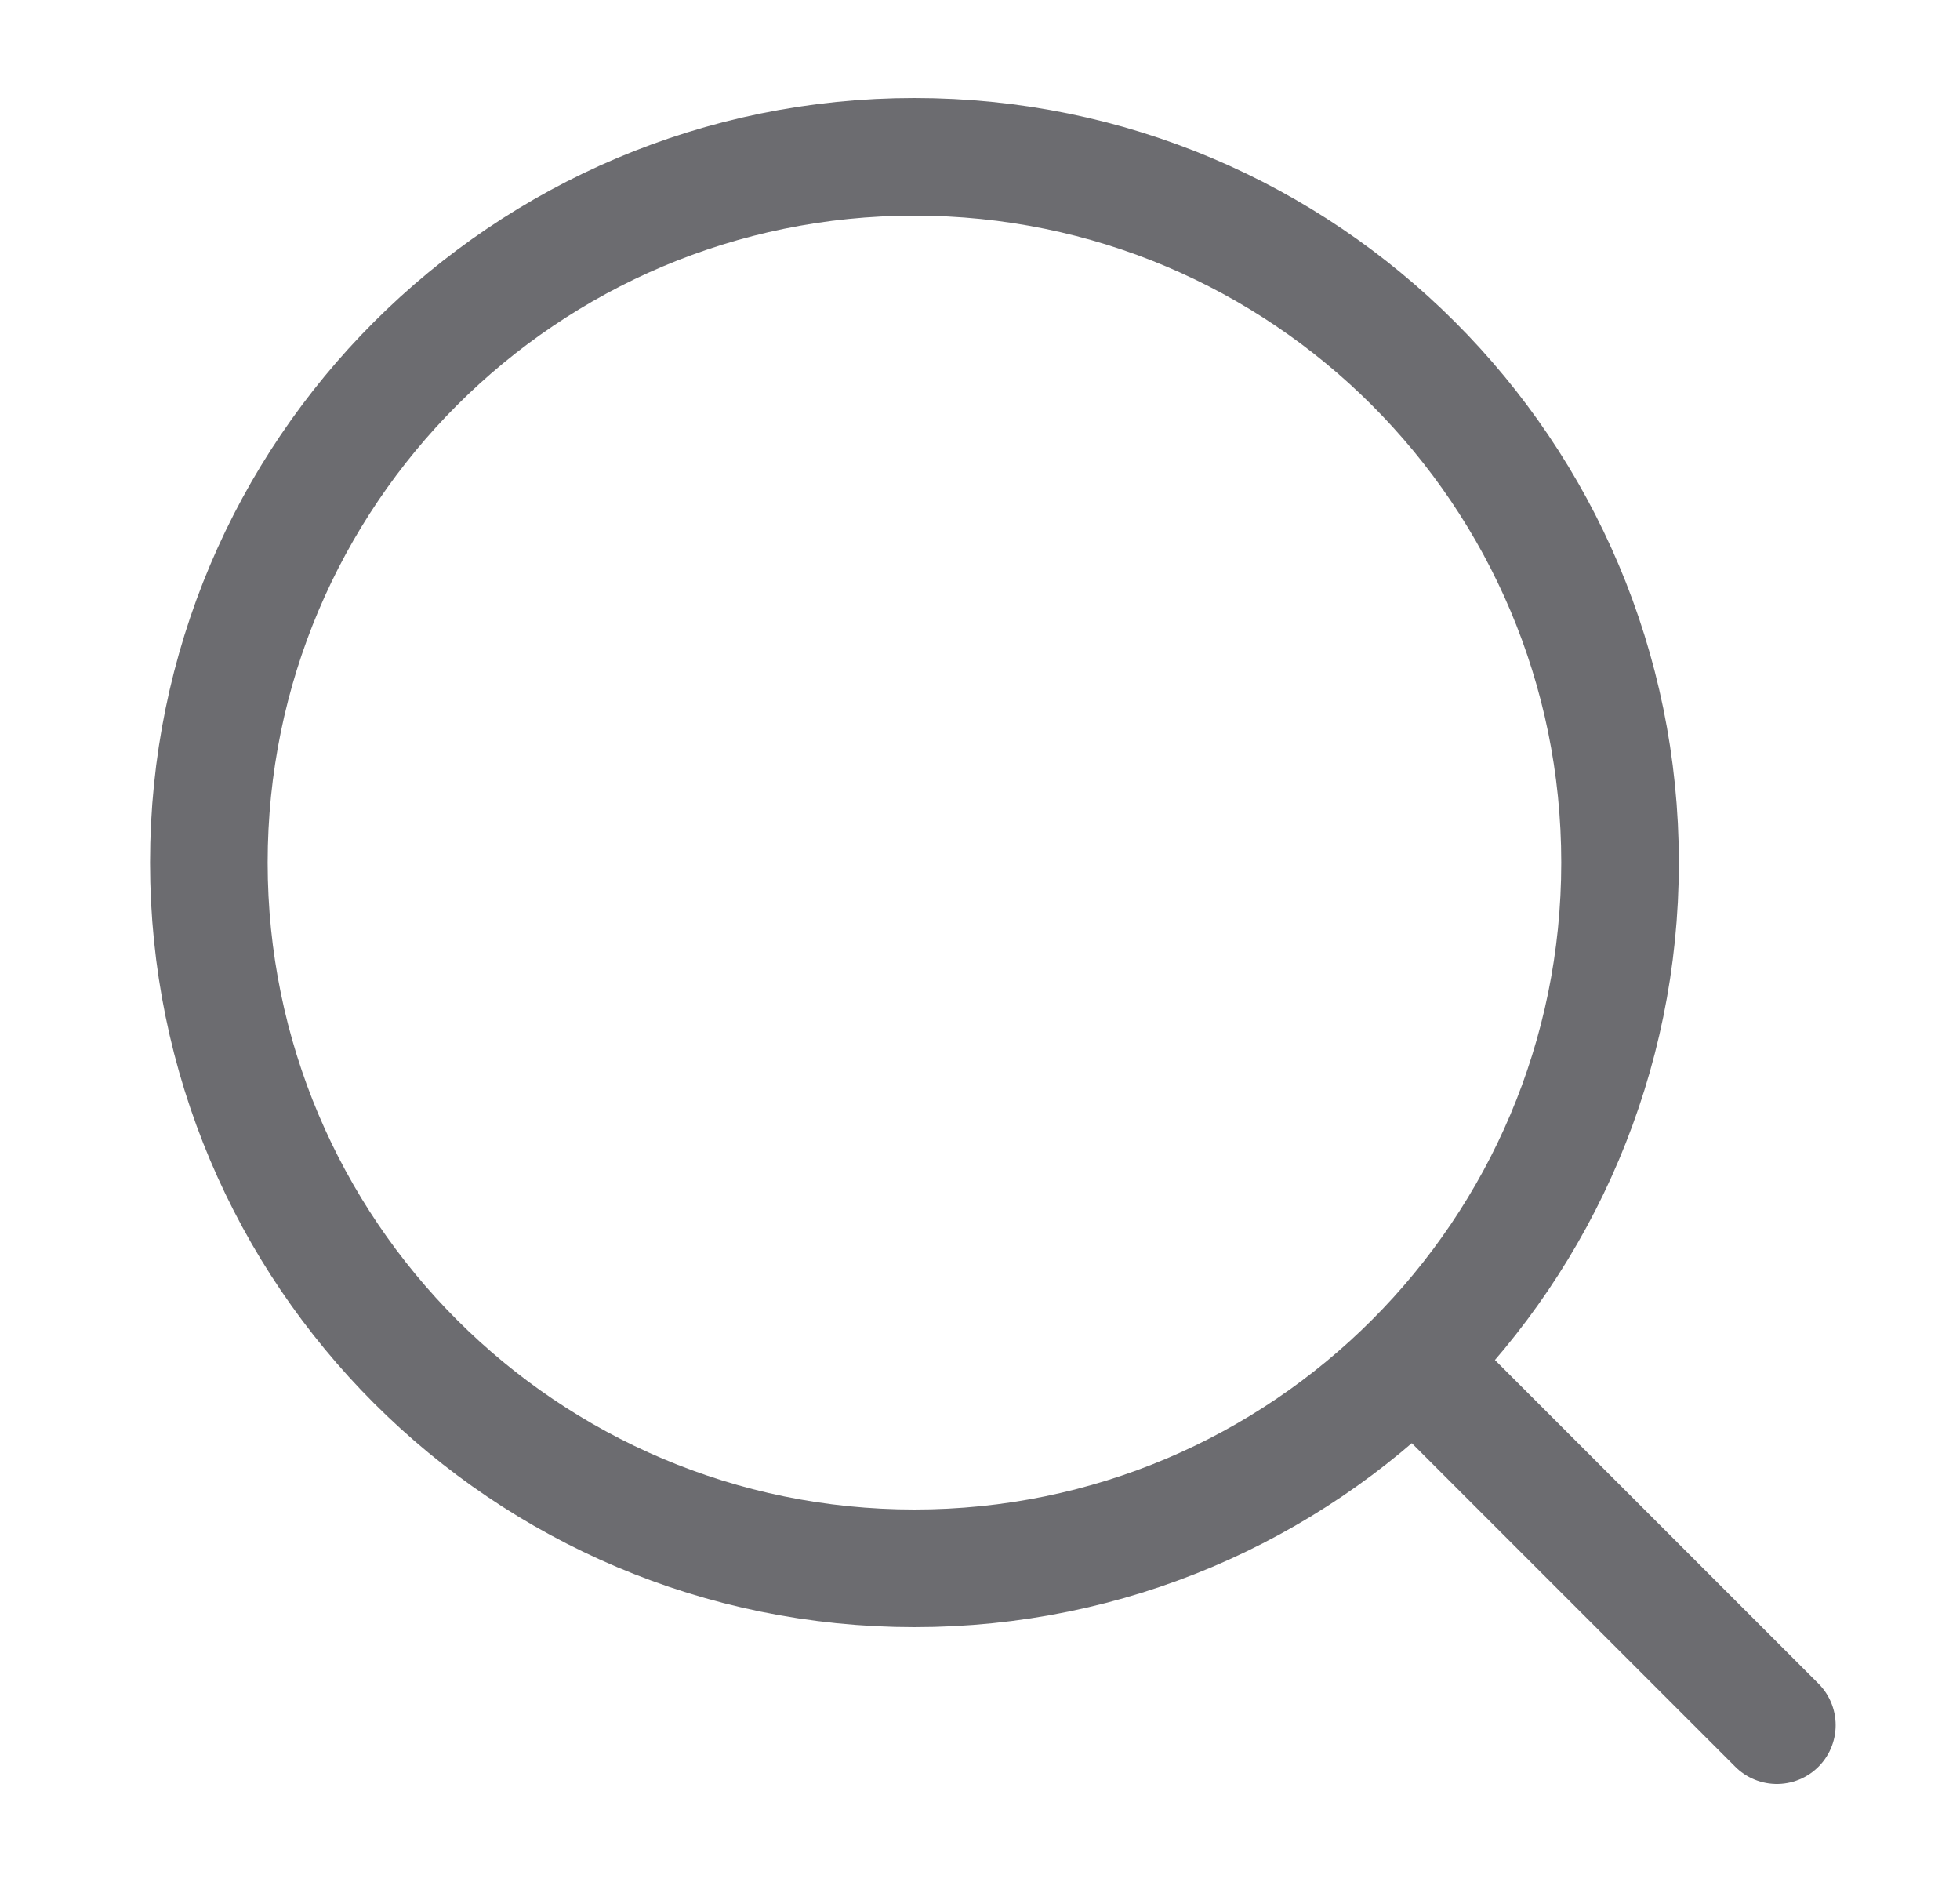 <svg width="25" height="24" viewBox="0 0 25 24" fill="none" xmlns="http://www.w3.org/2000/svg">
<path d="M18.164 17.5L22.664 22" stroke="#6C6C70" stroke-width="1.5" stroke-linecap="round" stroke-linejoin="round"/>
<path d="M20.664 11C20.664 6.029 16.635 2 11.664 2C6.694 2 2.664 6.029 2.664 11C2.664 15.971 6.694 20 11.664 20C16.635 20 20.664 15.971 20.664 11Z" stroke="#6C6C70" stroke-width="1.5" stroke-linejoin="round"/>
</svg>

